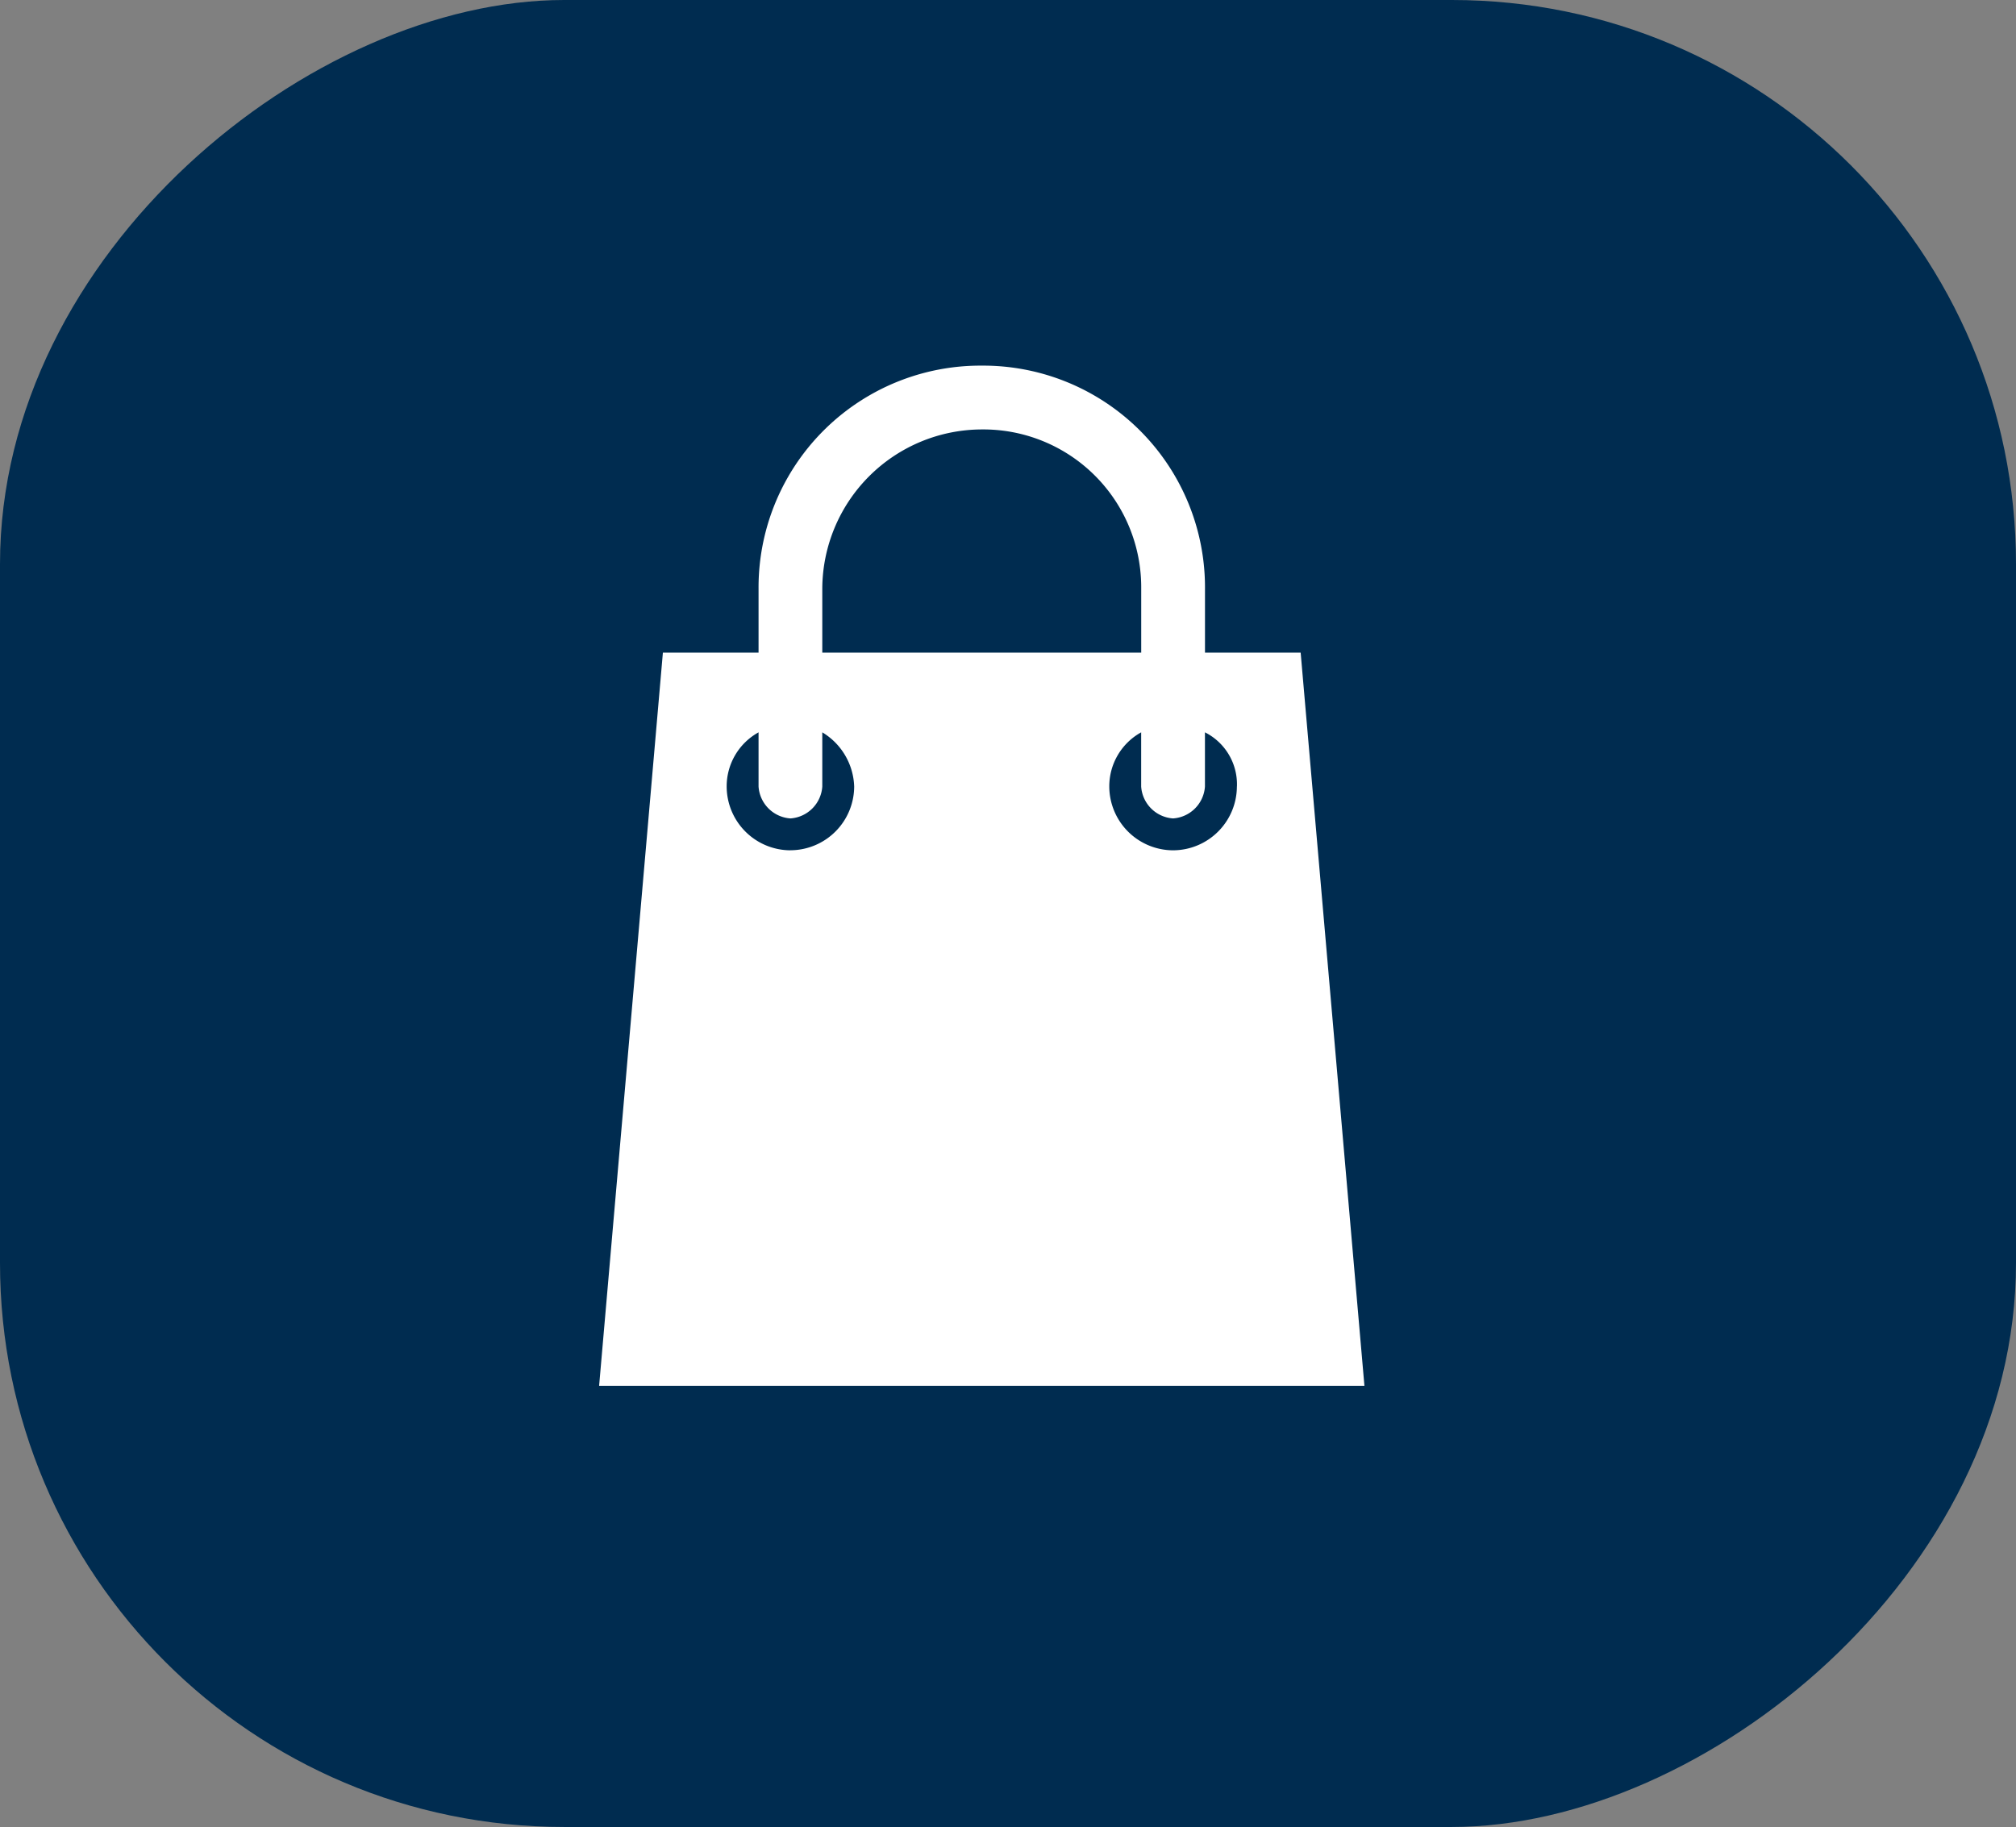 <svg xmlns="http://www.w3.org/2000/svg" width="43.243" height="39.195" viewBox="0 0 43.243 39.195"><rect x="0" y="0" width="43.243" height="39.195" fill="#808080" stroke="none"/><rect width="39.195" height="43.243" rx="12.1" transform="translate(43.243) rotate(90)" fill="#002c50"></rect><path d="M-3334.754-1085.608h0a4.759,4.759,0,0,0-4.788,4.789v1.368h-2.052l-1.368,15.731h16.416l-1.368-15.731h-2.052v-1.368A4.759,4.759,0,0,0-3334.754-1085.608Zm-3.421,4.789a3.43,3.43,0,0,1,3.421-3.42h0a3.387,3.387,0,0,1,3.42,3.42v1.368h-6.841Zm-.683,5.609a1.372,1.372,0,0,1-1.368-1.368,1.324,1.324,0,0,1,.684-1.163v1.163a.735.735,0,0,0,.684.684.735.735,0,0,0,.683-.684v-1.163a1.409,1.409,0,0,1,.684,1.163A1.372,1.372,0,0,1-3338.858-1075.211Zm9.576-1.368a1.373,1.373,0,0,1-1.369,1.368,1.373,1.373,0,0,1-1.368-1.368,1.323,1.323,0,0,1,.684-1.163v1.163a.735.735,0,0,0,.684.684.735.735,0,0,0,.684-.684v-1.163A1.248,1.248,0,0,1-3329.281-1076.579Z" transform="translate(3355.813 1093.452)" fill="#fff"></path></svg>